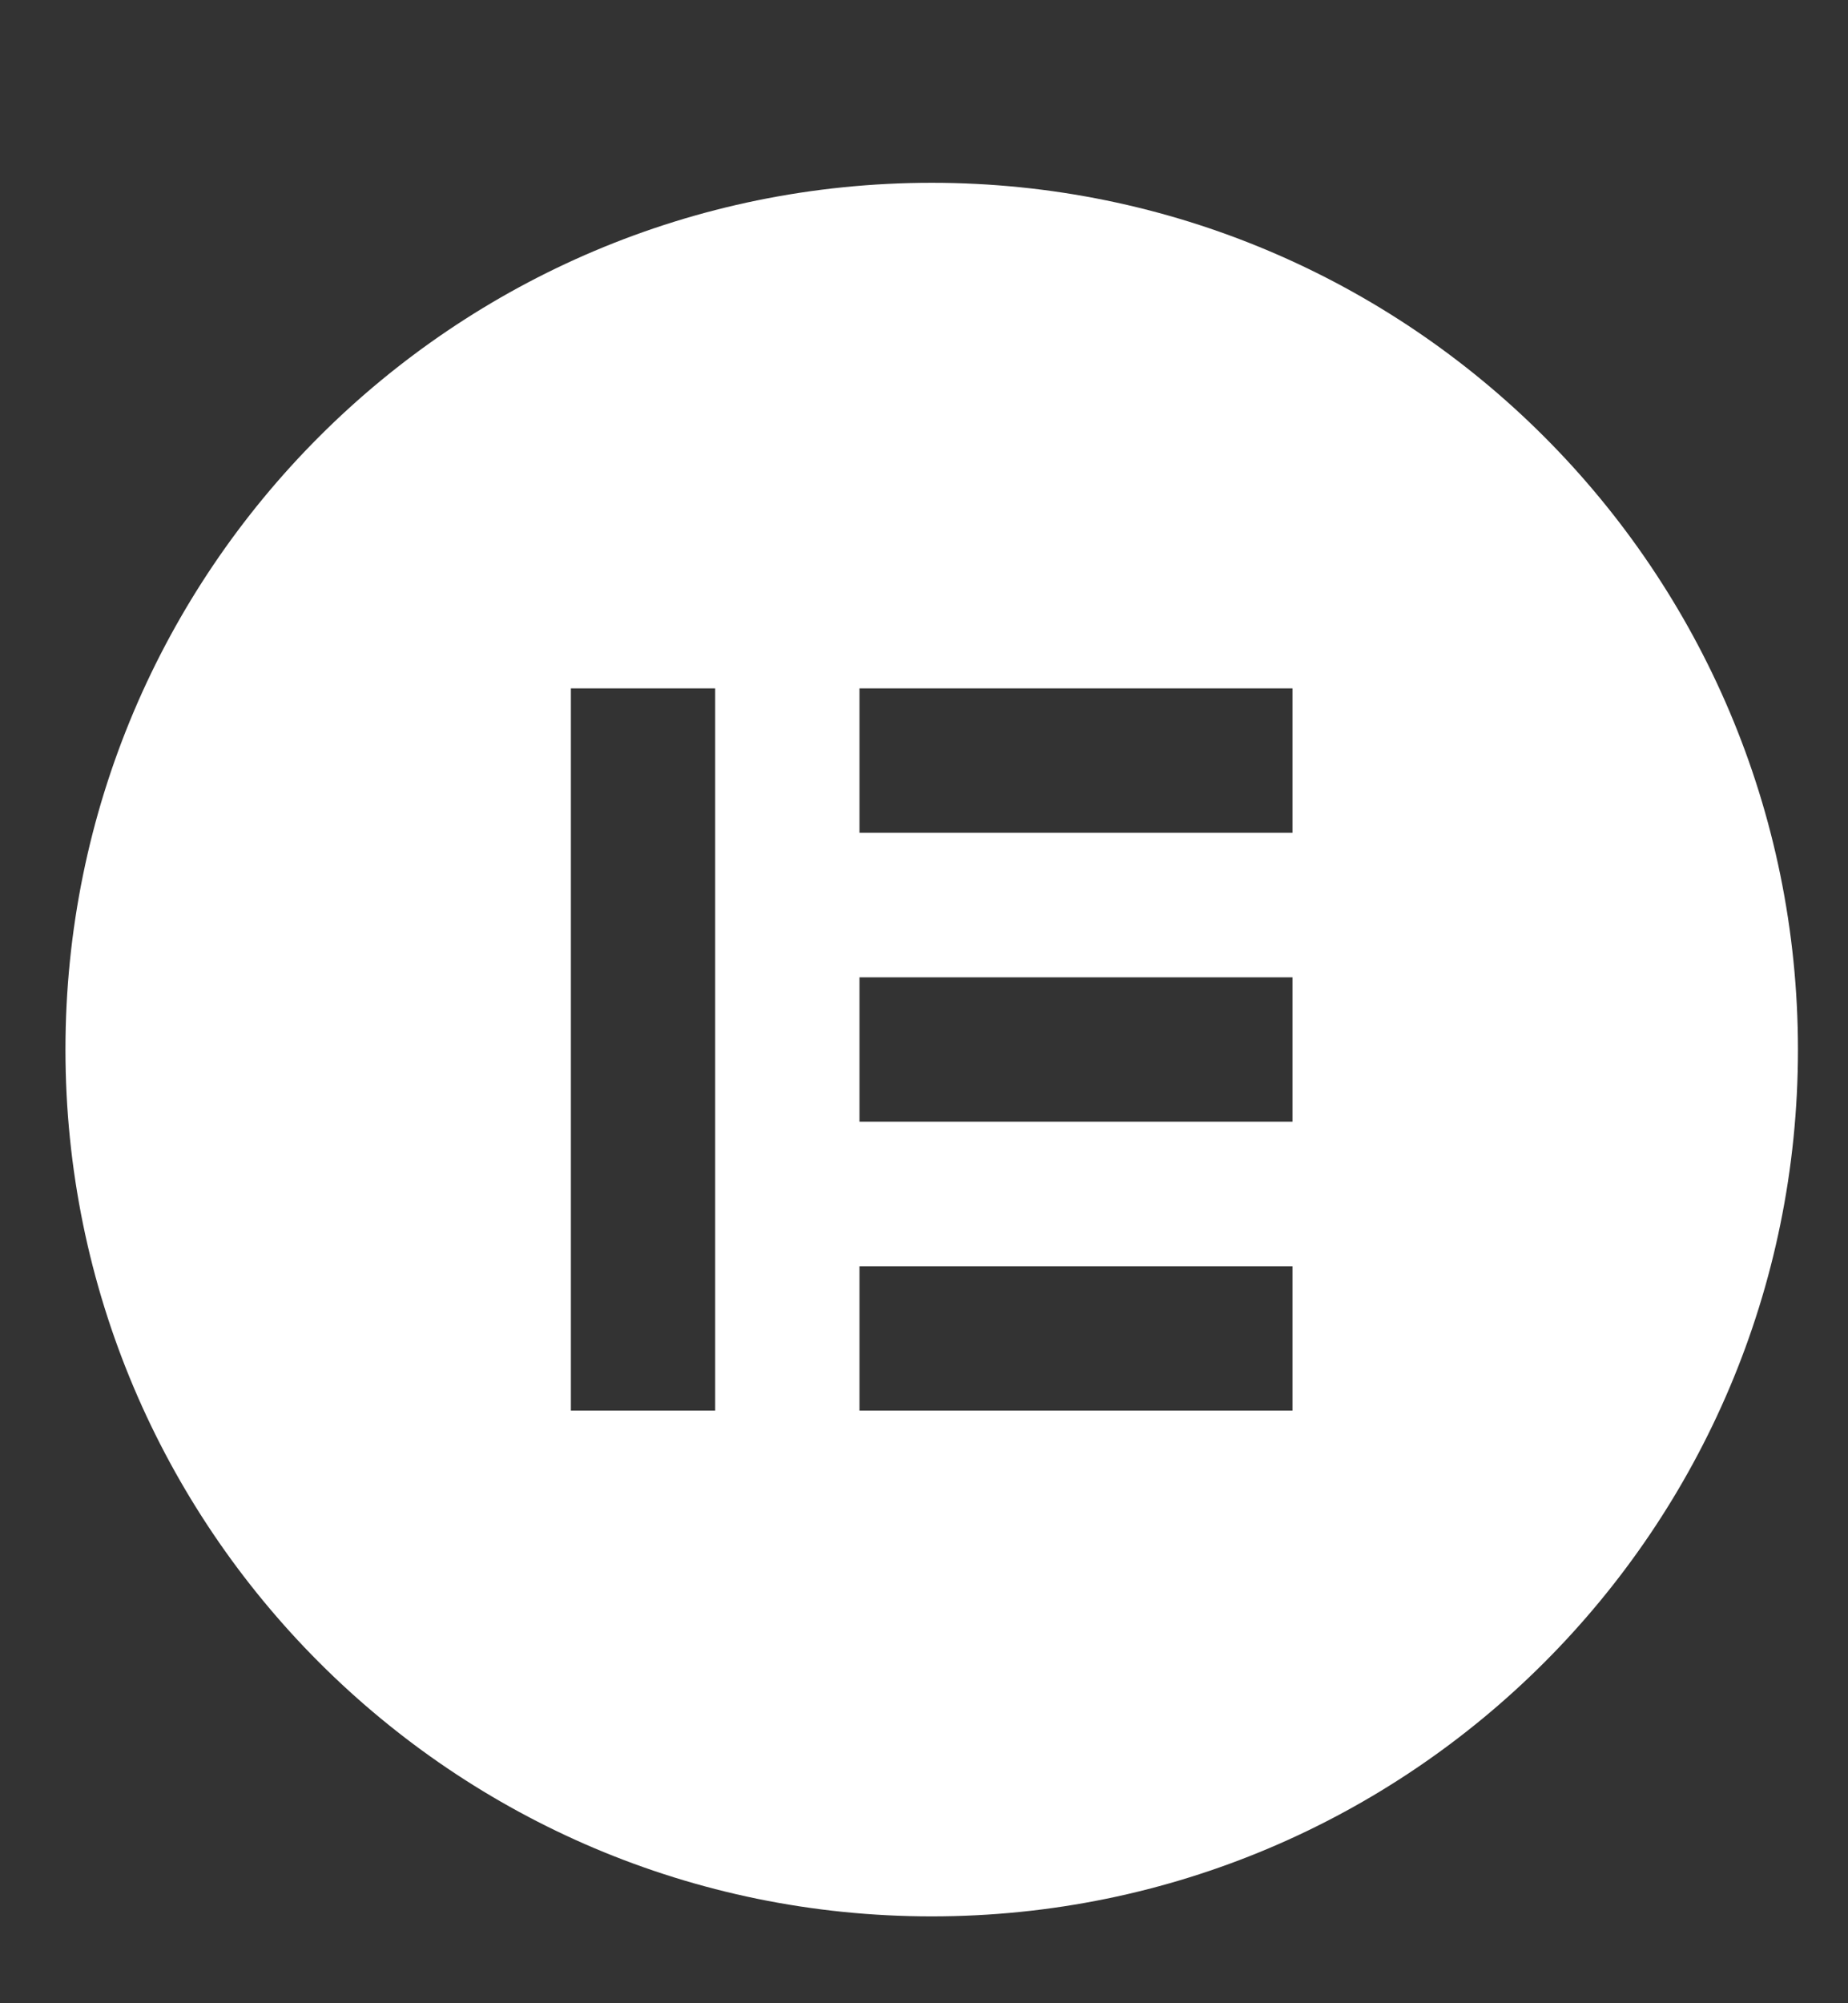 <svg xmlns="http://www.w3.org/2000/svg" width="48" height="52" viewBox="0 0 48 52" fill="none"><rect x="0" y="0" width="48" height="52" fill="#333333" stroke="none"/><path d="M24.2 4.745C11.773 4.745 1.7 14.817 1.7 27.245C1.7 39.668 11.773 49.745 24.2 49.745C36.628 49.745 46.7 39.672 46.7 27.245C46.696 14.817 36.624 4.745 24.2 4.745ZM18.576 36.617H14.828V17.869H18.576V36.617ZM33.572 36.617H22.324V32.869H33.572V36.617ZM33.572 29.116H22.324V25.369H33.572V29.116ZM33.572 21.617H22.324V17.869H33.572V21.617Z" fill="white"></path></svg>